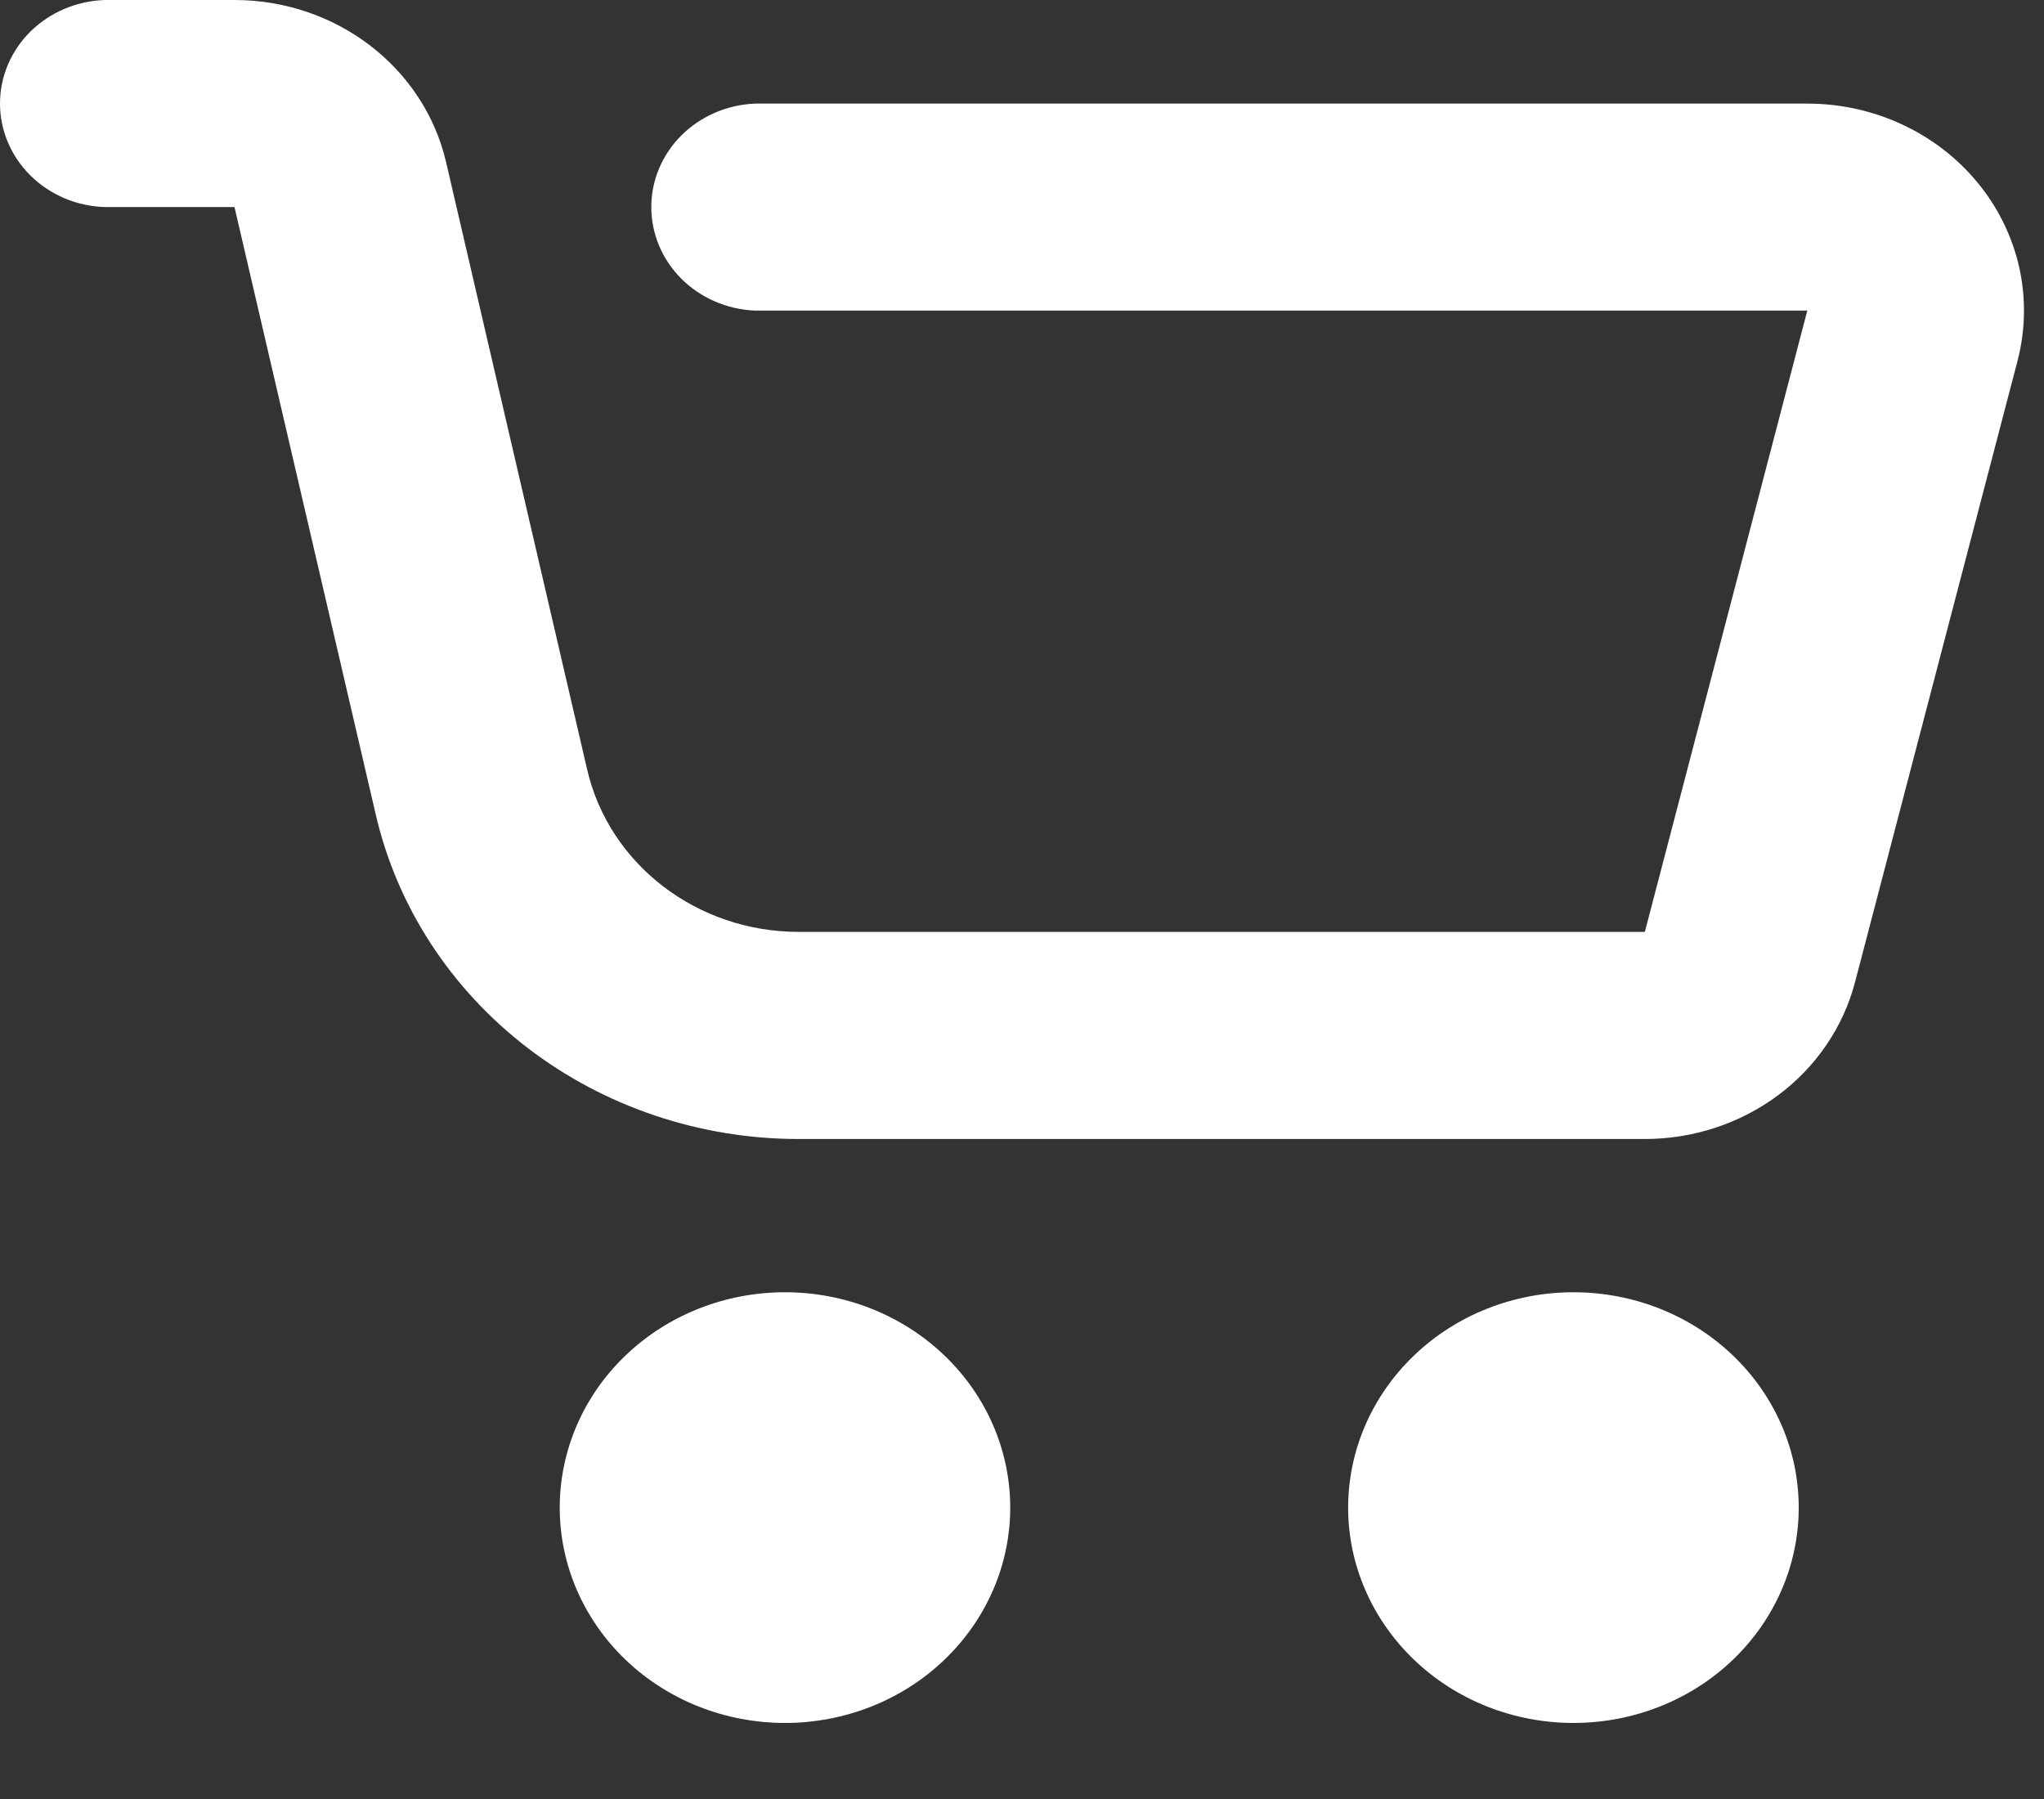 <svg width="25" height="22" viewBox="0 0 25 22" fill="none" xmlns="http://www.w3.org/2000/svg">
	<rect x="0" y="0" width="25" height="22" fill="#333333" stroke="none"/>
	<path d="M9.601 21.07C8.87 21.07 8.169 20.793 7.653 20.299C7.136 19.805 6.846 19.135 6.846 18.437C6.846 17.738 7.136 17.068 7.653 16.574C8.169 16.08 8.87 15.803 9.601 15.803C10.332 15.803 11.033 16.08 11.549 16.574C12.066 17.068 12.356 17.738 12.356 18.437C12.356 19.135 12.066 19.805 11.549 20.299C11.033 20.793 10.332 21.07 9.601 21.07ZM19.245 21.07C18.514 21.07 17.813 20.793 17.297 20.299C16.78 19.805 16.489 19.135 16.489 18.437C16.489 17.738 16.78 17.068 17.297 16.574C17.813 16.08 18.514 15.803 19.245 15.803C19.976 15.803 20.677 16.08 21.193 16.574C21.71 17.068 22 17.738 22 18.437C22 19.135 21.71 19.805 21.193 20.299C20.677 20.793 19.976 21.07 19.245 21.07ZM1.283 2.532C0.939 2.522 0.613 2.384 0.373 2.147C0.134 1.911 0 1.595 0 1.266C0 0.937 0.134 0.621 0.373 0.385C0.613 0.149 0.939 0.011 1.283 0H2.868C4.111 0 5.186 0.824 5.456 1.983L7.182 9.413C7.452 10.572 8.526 11.396 9.769 11.396H20.118L22.105 3.798H9.23C8.89 3.783 8.568 3.643 8.333 3.408C8.097 3.172 7.966 2.858 7.966 2.532C7.966 2.206 8.097 1.893 8.333 1.657C8.568 1.422 8.89 1.282 9.23 1.267H22.105C22.508 1.267 22.905 1.354 23.267 1.523C23.629 1.692 23.946 1.937 24.194 2.241C24.442 2.544 24.614 2.898 24.698 3.274C24.781 3.651 24.773 4.041 24.676 4.414L22.689 12.01C22.546 12.558 22.215 13.045 21.749 13.393C21.283 13.74 20.709 13.929 20.118 13.929H9.769C8.563 13.929 7.394 13.536 6.453 12.815C5.513 12.094 4.857 11.088 4.596 9.962L2.868 2.532H1.283Z" fill="#fff" />
</svg>
